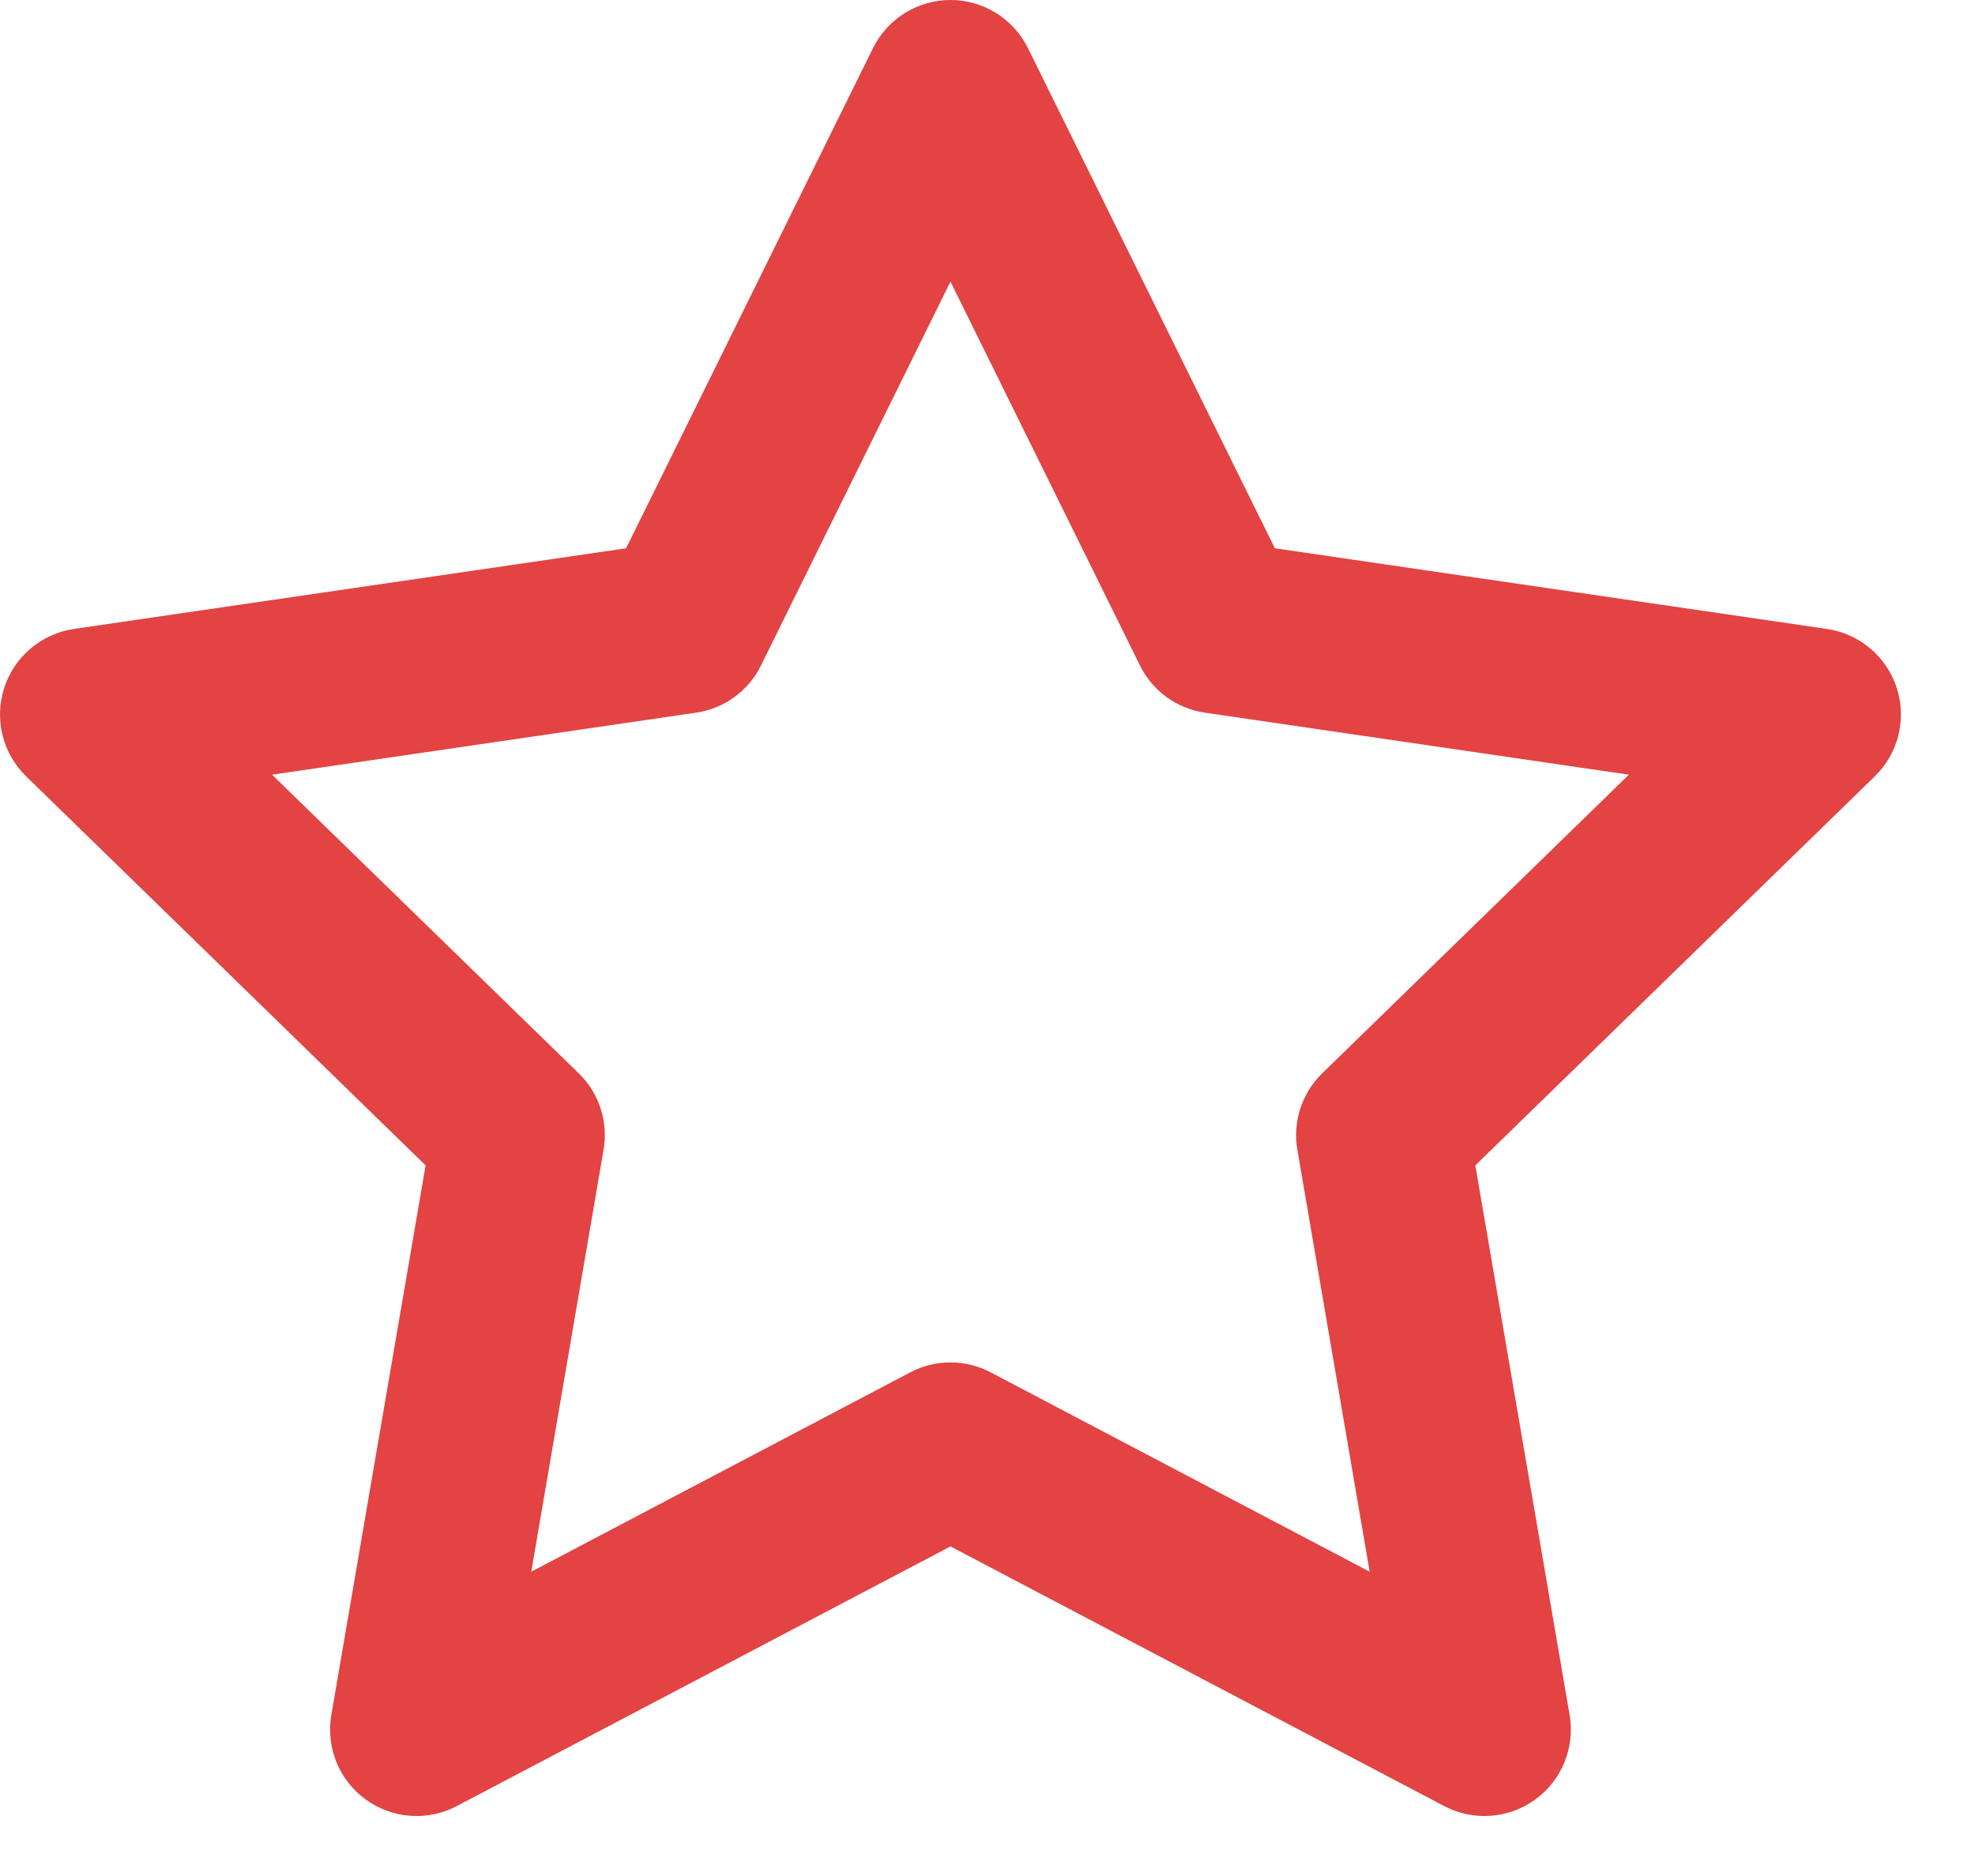 <svg width="20" height="19" viewBox="0 0 20 19" fill="none" xmlns="http://www.w3.org/2000/svg">
<path fill-rule="evenodd" clip-rule="evenodd" d="M9.625 0C9.958 0 10.262 0.189 10.41 0.488L12.91 5.553L18.502 6.37C18.831 6.419 19.105 6.65 19.207 6.966C19.31 7.283 19.224 7.631 18.985 7.863L14.94 11.803L15.895 17.37C15.951 17.698 15.816 18.03 15.547 18.225C15.277 18.421 14.92 18.447 14.625 18.292L9.625 15.662L4.625 18.292C4.33 18.447 3.973 18.421 3.703 18.225C3.434 18.03 3.299 17.698 3.355 17.37L4.31 11.803L0.265 7.863C0.026 7.631 -0.06 7.283 0.043 6.966C0.145 6.65 0.419 6.419 0.748 6.37L6.34 5.553L8.84 0.488C8.988 0.189 9.292 0 9.625 0ZM9.625 2.852L7.706 6.74C7.579 6.998 7.333 7.177 7.048 7.218L2.755 7.846L5.861 10.871C6.067 11.072 6.161 11.361 6.112 11.645L5.38 15.918L9.218 13.899C9.473 13.765 9.777 13.765 10.032 13.899L13.87 15.918L13.138 11.645C13.089 11.361 13.183 11.072 13.389 10.871L16.495 7.846L12.202 7.218C11.918 7.177 11.671 6.998 11.544 6.74L9.625 2.852Z" fill="#E34343"/>
</svg>
